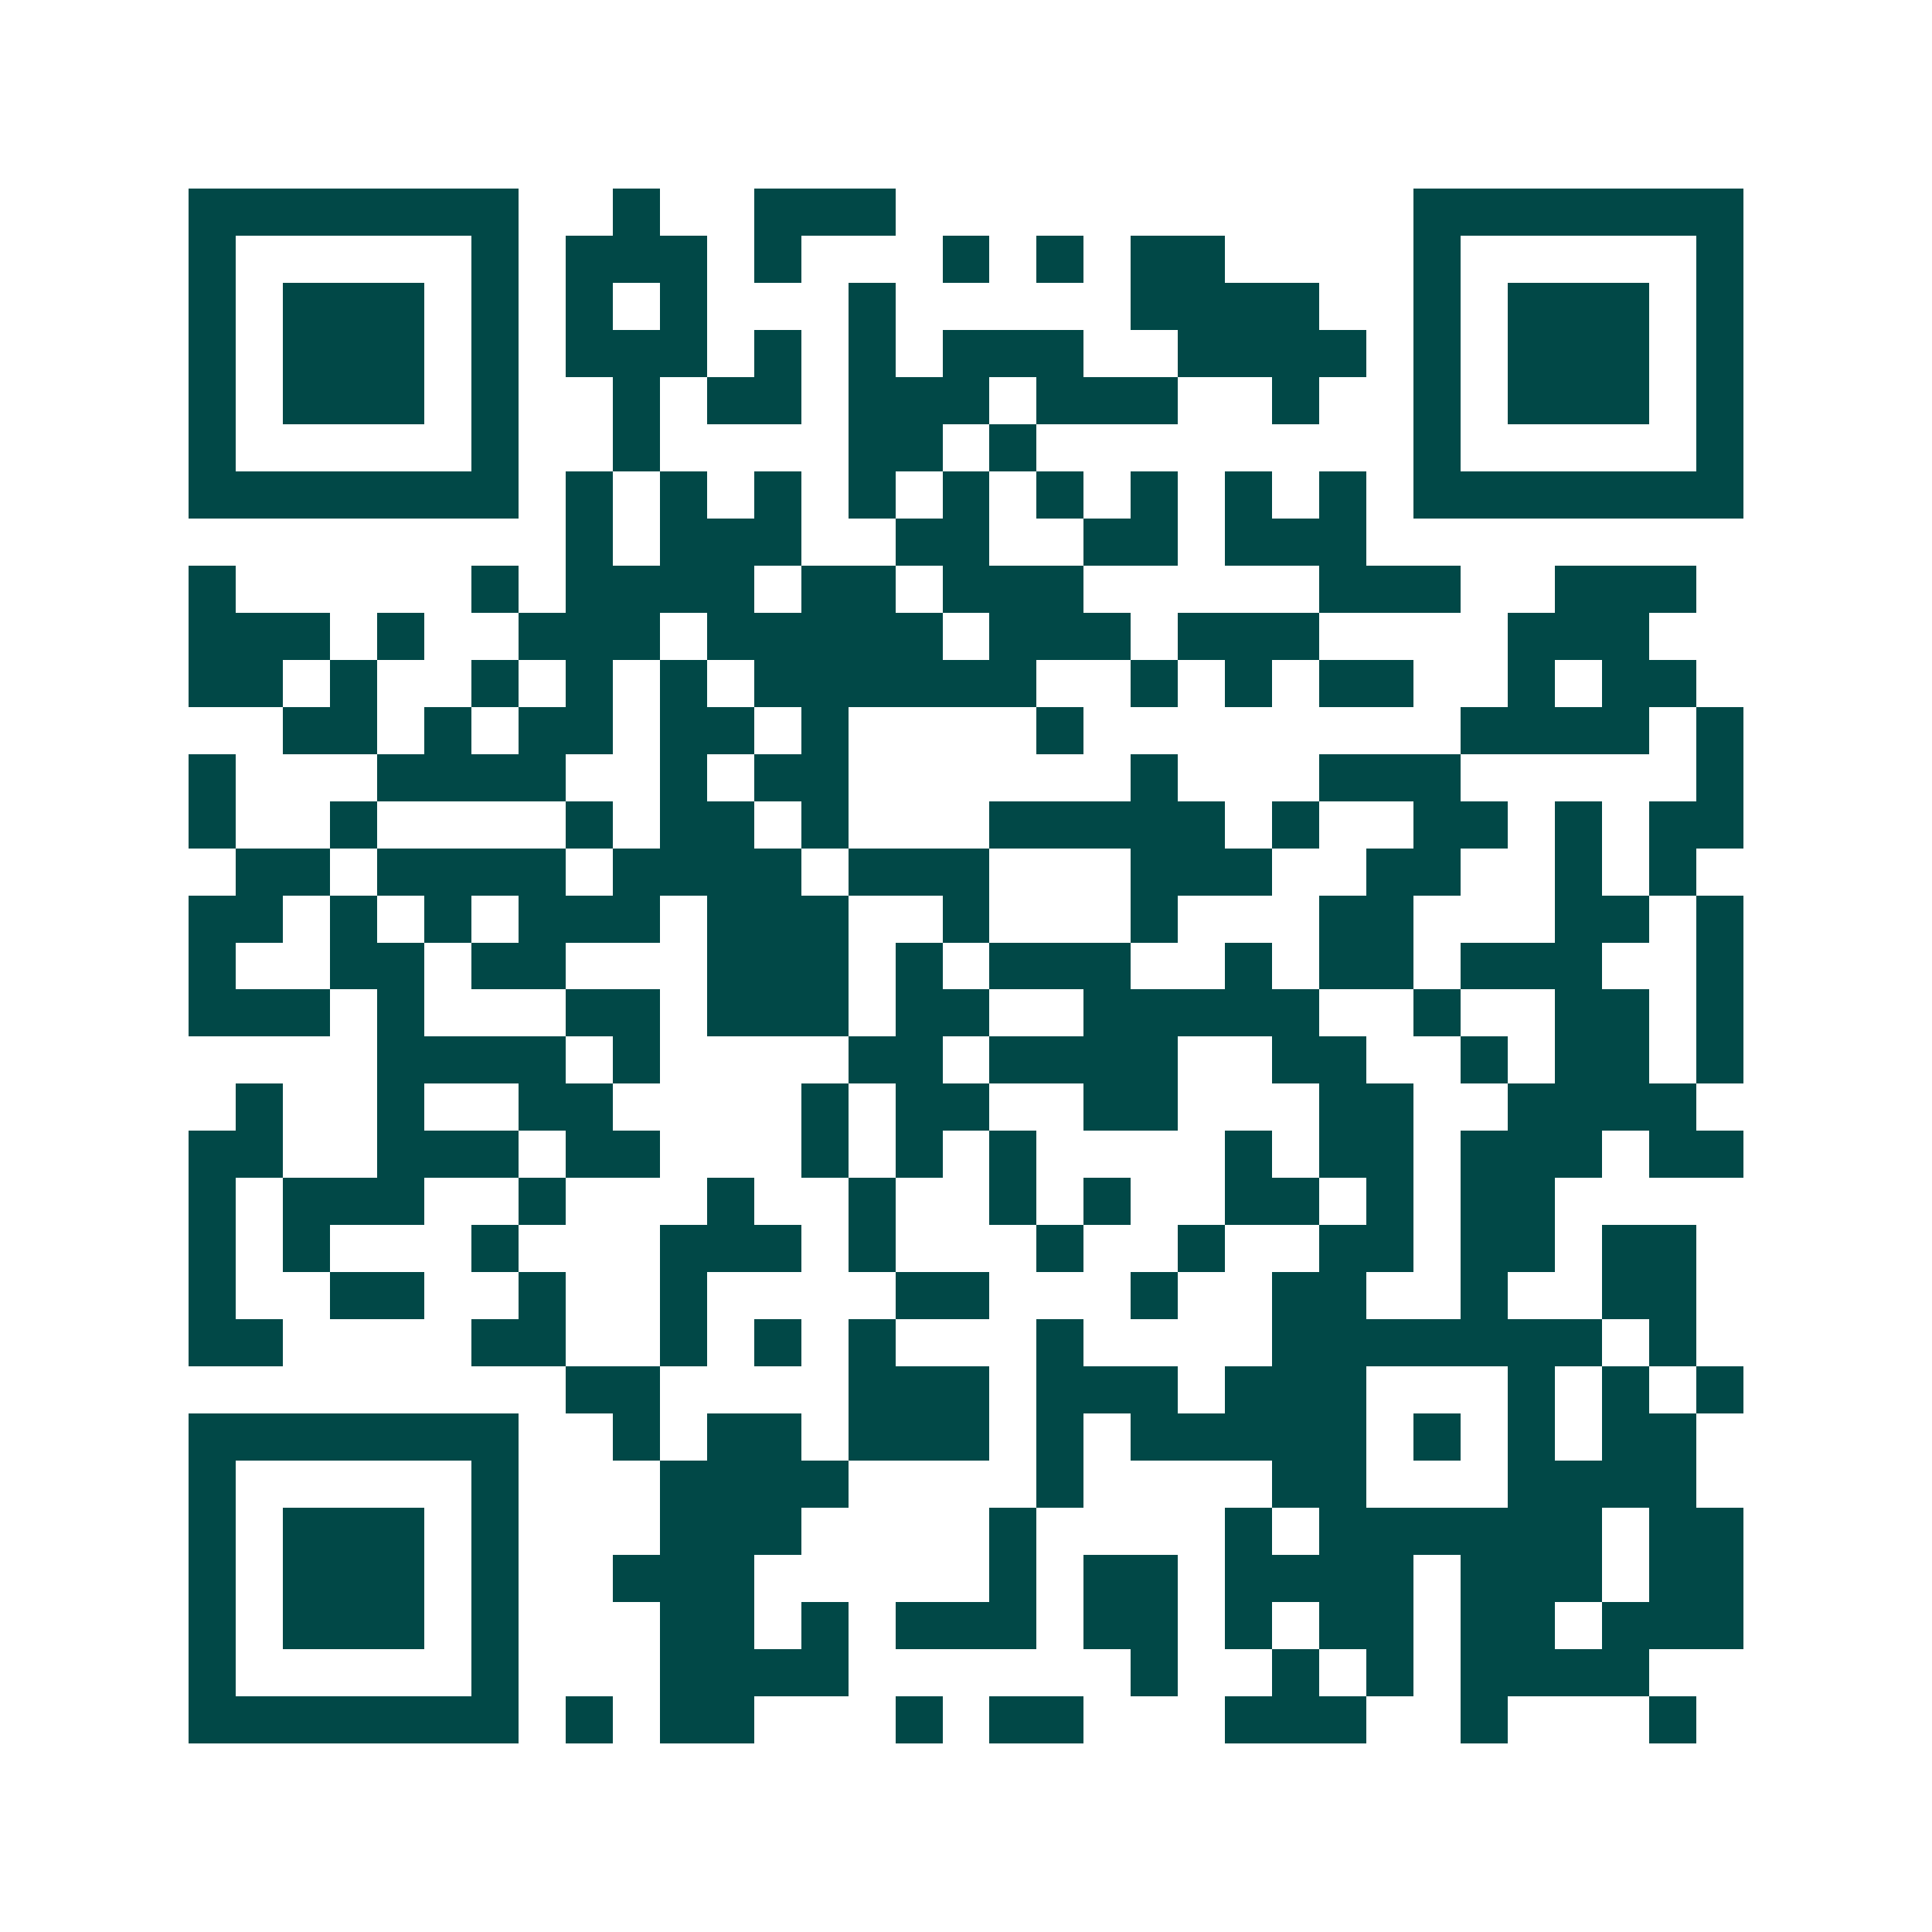 <svg xmlns="http://www.w3.org/2000/svg" width="200" height="200" viewBox="0 0 41 41" shape-rendering="crispEdges"><path fill="#ffffff" d="M0 0h41v41H0z"/><path stroke="#014847" d="M4 4.5h7m2 0h1m2 0h3m11 0h7M4 5.5h1m5 0h1m1 0h3m1 0h1m3 0h1m1 0h1m1 0h2m4 0h1m5 0h1M4 6.5h1m1 0h3m1 0h1m1 0h1m1 0h1m3 0h1m5 0h4m2 0h1m1 0h3m1 0h1M4 7.5h1m1 0h3m1 0h1m1 0h3m1 0h1m1 0h1m1 0h3m2 0h4m1 0h1m1 0h3m1 0h1M4 8.5h1m1 0h3m1 0h1m2 0h1m1 0h2m1 0h3m1 0h3m2 0h1m2 0h1m1 0h3m1 0h1M4 9.5h1m5 0h1m2 0h1m4 0h2m1 0h1m8 0h1m5 0h1M4 10.5h7m1 0h1m1 0h1m1 0h1m1 0h1m1 0h1m1 0h1m1 0h1m1 0h1m1 0h1m1 0h7M12 11.5h1m1 0h3m2 0h2m2 0h2m1 0h3M4 12.5h1m5 0h1m1 0h4m1 0h2m1 0h3m5 0h3m2 0h3M4 13.5h3m1 0h1m2 0h3m1 0h5m1 0h3m1 0h3m4 0h3M4 14.5h2m1 0h1m2 0h1m1 0h1m1 0h1m1 0h6m2 0h1m1 0h1m1 0h2m2 0h1m1 0h2M6 15.5h2m1 0h1m1 0h2m1 0h2m1 0h1m4 0h1m8 0h4m1 0h1M4 16.5h1m3 0h4m2 0h1m1 0h2m6 0h1m3 0h3m5 0h1M4 17.5h1m2 0h1m4 0h1m1 0h2m1 0h1m3 0h5m1 0h1m2 0h2m1 0h1m1 0h2M5 18.5h2m1 0h4m1 0h4m1 0h3m3 0h3m2 0h2m2 0h1m1 0h1M4 19.5h2m1 0h1m1 0h1m1 0h3m1 0h3m2 0h1m3 0h1m3 0h2m3 0h2m1 0h1M4 20.5h1m2 0h2m1 0h2m3 0h3m1 0h1m1 0h3m2 0h1m1 0h2m1 0h3m2 0h1M4 21.5h3m1 0h1m3 0h2m1 0h3m1 0h2m2 0h5m2 0h1m2 0h2m1 0h1M8 22.5h4m1 0h1m4 0h2m1 0h4m2 0h2m2 0h1m1 0h2m1 0h1M5 23.5h1m2 0h1m2 0h2m4 0h1m1 0h2m2 0h2m3 0h2m2 0h4M4 24.5h2m2 0h3m1 0h2m3 0h1m1 0h1m1 0h1m4 0h1m1 0h2m1 0h3m1 0h2M4 25.5h1m1 0h3m2 0h1m3 0h1m2 0h1m2 0h1m1 0h1m2 0h2m1 0h1m1 0h2M4 26.5h1m1 0h1m3 0h1m3 0h3m1 0h1m3 0h1m2 0h1m2 0h2m1 0h2m1 0h2M4 27.5h1m2 0h2m2 0h1m2 0h1m4 0h2m3 0h1m2 0h2m2 0h1m2 0h2M4 28.5h2m4 0h2m2 0h1m1 0h1m1 0h1m3 0h1m4 0h7m1 0h1M12 29.5h2m4 0h3m1 0h3m1 0h3m3 0h1m1 0h1m1 0h1M4 30.5h7m2 0h1m1 0h2m1 0h3m1 0h1m1 0h5m1 0h1m1 0h1m1 0h2M4 31.5h1m5 0h1m3 0h4m4 0h1m4 0h2m3 0h4M4 32.5h1m1 0h3m1 0h1m3 0h3m4 0h1m4 0h1m1 0h6m1 0h2M4 33.5h1m1 0h3m1 0h1m2 0h3m5 0h1m1 0h2m1 0h4m1 0h3m1 0h2M4 34.5h1m1 0h3m1 0h1m3 0h2m1 0h1m1 0h3m1 0h2m1 0h1m1 0h2m1 0h2m1 0h3M4 35.5h1m5 0h1m3 0h4m6 0h1m2 0h1m1 0h1m1 0h4M4 36.5h7m1 0h1m1 0h2m3 0h1m1 0h2m3 0h3m2 0h1m3 0h1"/></svg>
